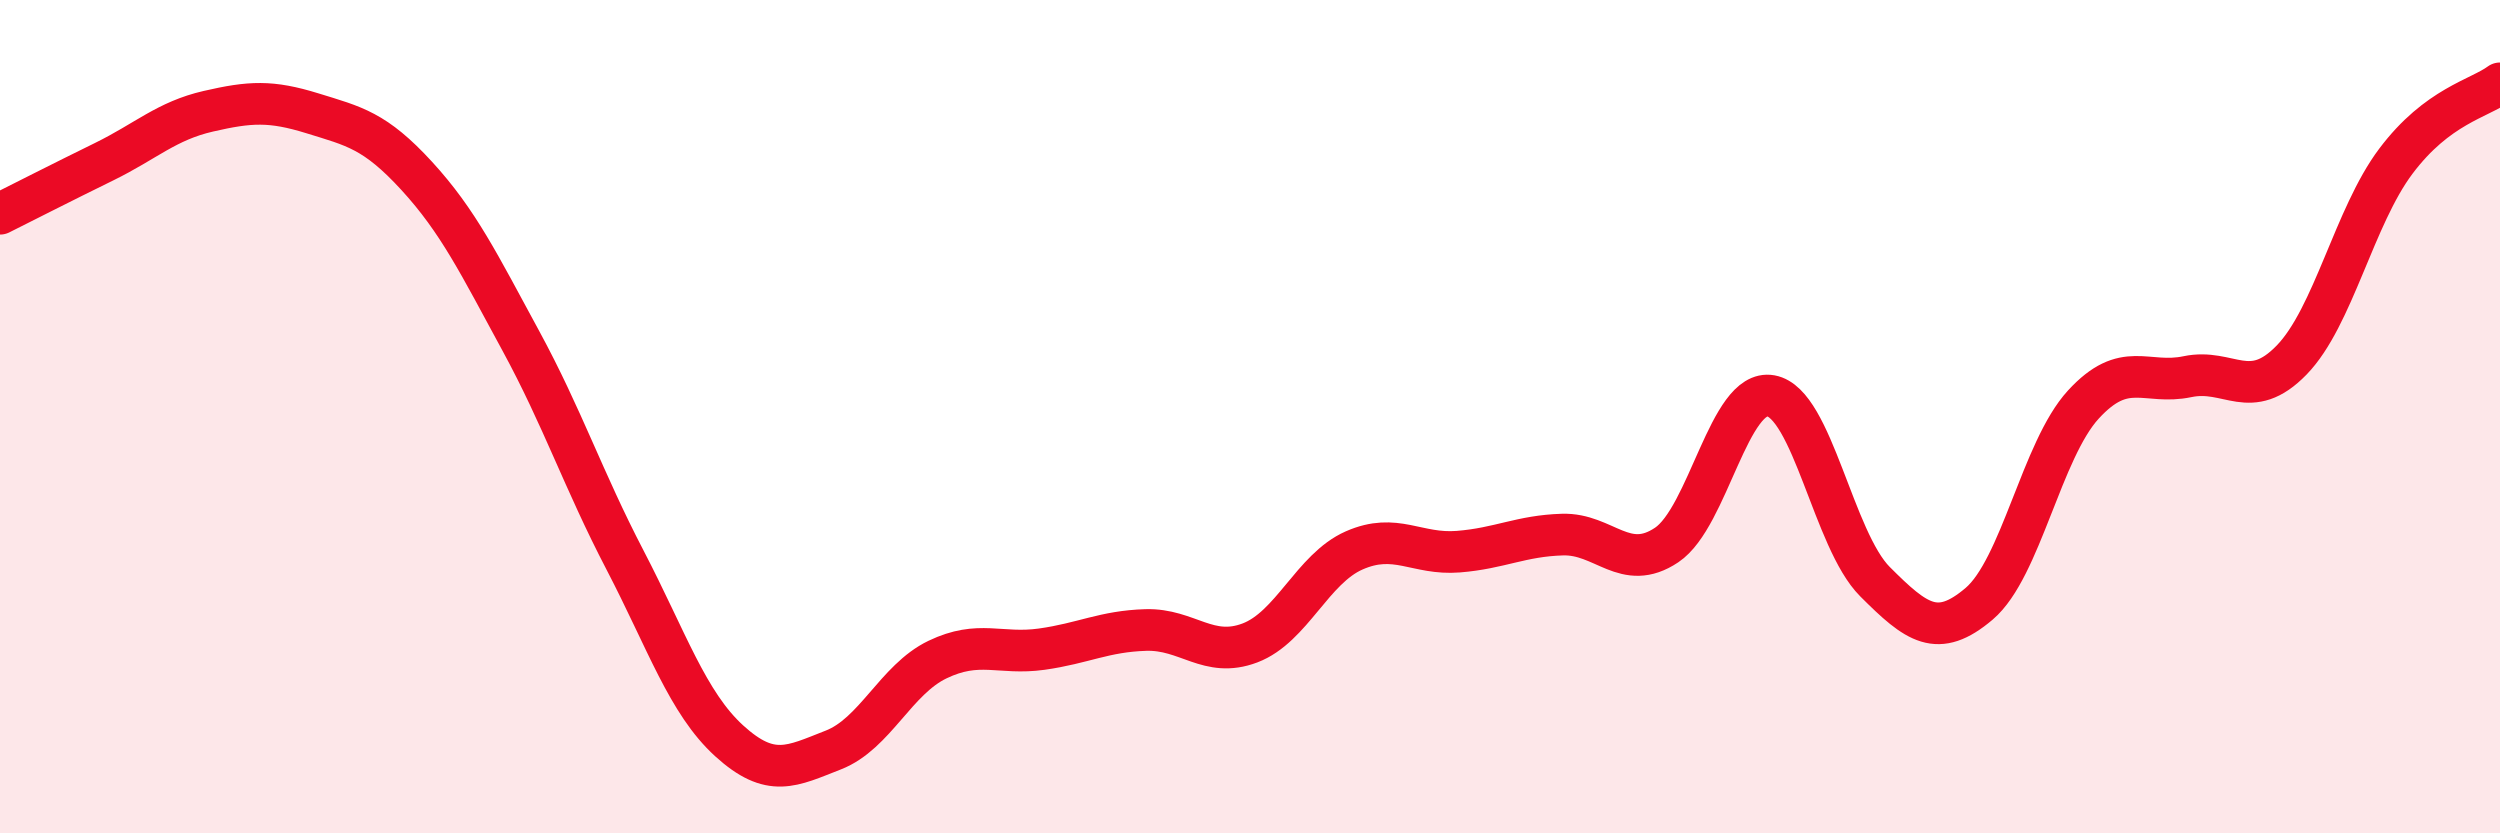 
    <svg width="60" height="20" viewBox="0 0 60 20" xmlns="http://www.w3.org/2000/svg">
      <path
        d="M 0,5.13 C 0.5,4.88 1.5,4.37 2.5,3.88 C 3.5,3.39 4,2.9 5,2.67 C 6,2.44 6.5,2.41 7.5,2.72 C 8.5,3.03 9,3.13 10,4.22 C 11,5.31 11.5,6.34 12.5,8.18 C 13.5,10.02 14,11.52 15,13.44 C 16,15.36 16.5,16.87 17.5,17.78 C 18.5,18.69 19,18.39 20,18 C 21,17.61 21.5,16.31 22.5,15.83 C 23.5,15.35 24,15.72 25,15.58 C 26,15.44 26.5,15.15 27.5,15.12 C 28.5,15.09 29,15.81 30,15.43 C 31,15.05 31.5,13.65 32.5,13.21 C 33.5,12.77 34,13.32 35,13.24 C 36,13.16 36.5,12.86 37.5,12.83 C 38.5,12.8 39,13.75 40,13.08 C 41,12.41 41.5,9.32 42.5,9.5 C 43.5,9.68 44,12.96 45,13.96 C 46,14.96 46.5,15.34 47.5,14.49 C 48.5,13.64 49,10.8 50,9.71 C 51,8.62 51.5,9.25 52.5,9.04 C 53.5,8.83 54,9.67 55,8.64 C 56,7.61 56.5,5.2 57.5,3.87 C 58.5,2.54 59.5,2.37 60,2L60 20L0 20Z"
        fill="#EB0A25"
        opacity="0.1"
        stroke-linecap="round"
        stroke-linejoin="round"
      />
      <path
        d="M 0,5.13 C 0.5,4.88 1.5,4.37 2.5,3.88 C 3.5,3.39 4,2.9 5,2.67 C 6,2.44 6.5,2.41 7.5,2.72 C 8.5,3.03 9,3.13 10,4.22 C 11,5.31 11.5,6.34 12.5,8.18 C 13.5,10.02 14,11.52 15,13.44 C 16,15.36 16.5,16.87 17.5,17.78 C 18.5,18.69 19,18.39 20,18 C 21,17.61 21.5,16.31 22.5,15.83 C 23.5,15.35 24,15.72 25,15.58 C 26,15.44 26.5,15.15 27.5,15.12 C 28.5,15.09 29,15.81 30,15.43 C 31,15.05 31.5,13.65 32.5,13.21 C 33.5,12.77 34,13.32 35,13.24 C 36,13.16 36.5,12.86 37.5,12.83 C 38.5,12.8 39,13.75 40,13.08 C 41,12.41 41.5,9.32 42.5,9.5 C 43.5,9.68 44,12.96 45,13.96 C 46,14.96 46.5,15.34 47.5,14.49 C 48.5,13.64 49,10.8 50,9.71 C 51,8.62 51.5,9.25 52.5,9.04 C 53.5,8.83 54,9.67 55,8.64 C 56,7.61 56.5,5.2 57.5,3.87 C 58.5,2.54 59.5,2.37 60,2"
        stroke="#EB0A25"
        stroke-width="1"
        fill="none"
        stroke-linecap="round"
        stroke-linejoin="round"
      />
    </svg>
  